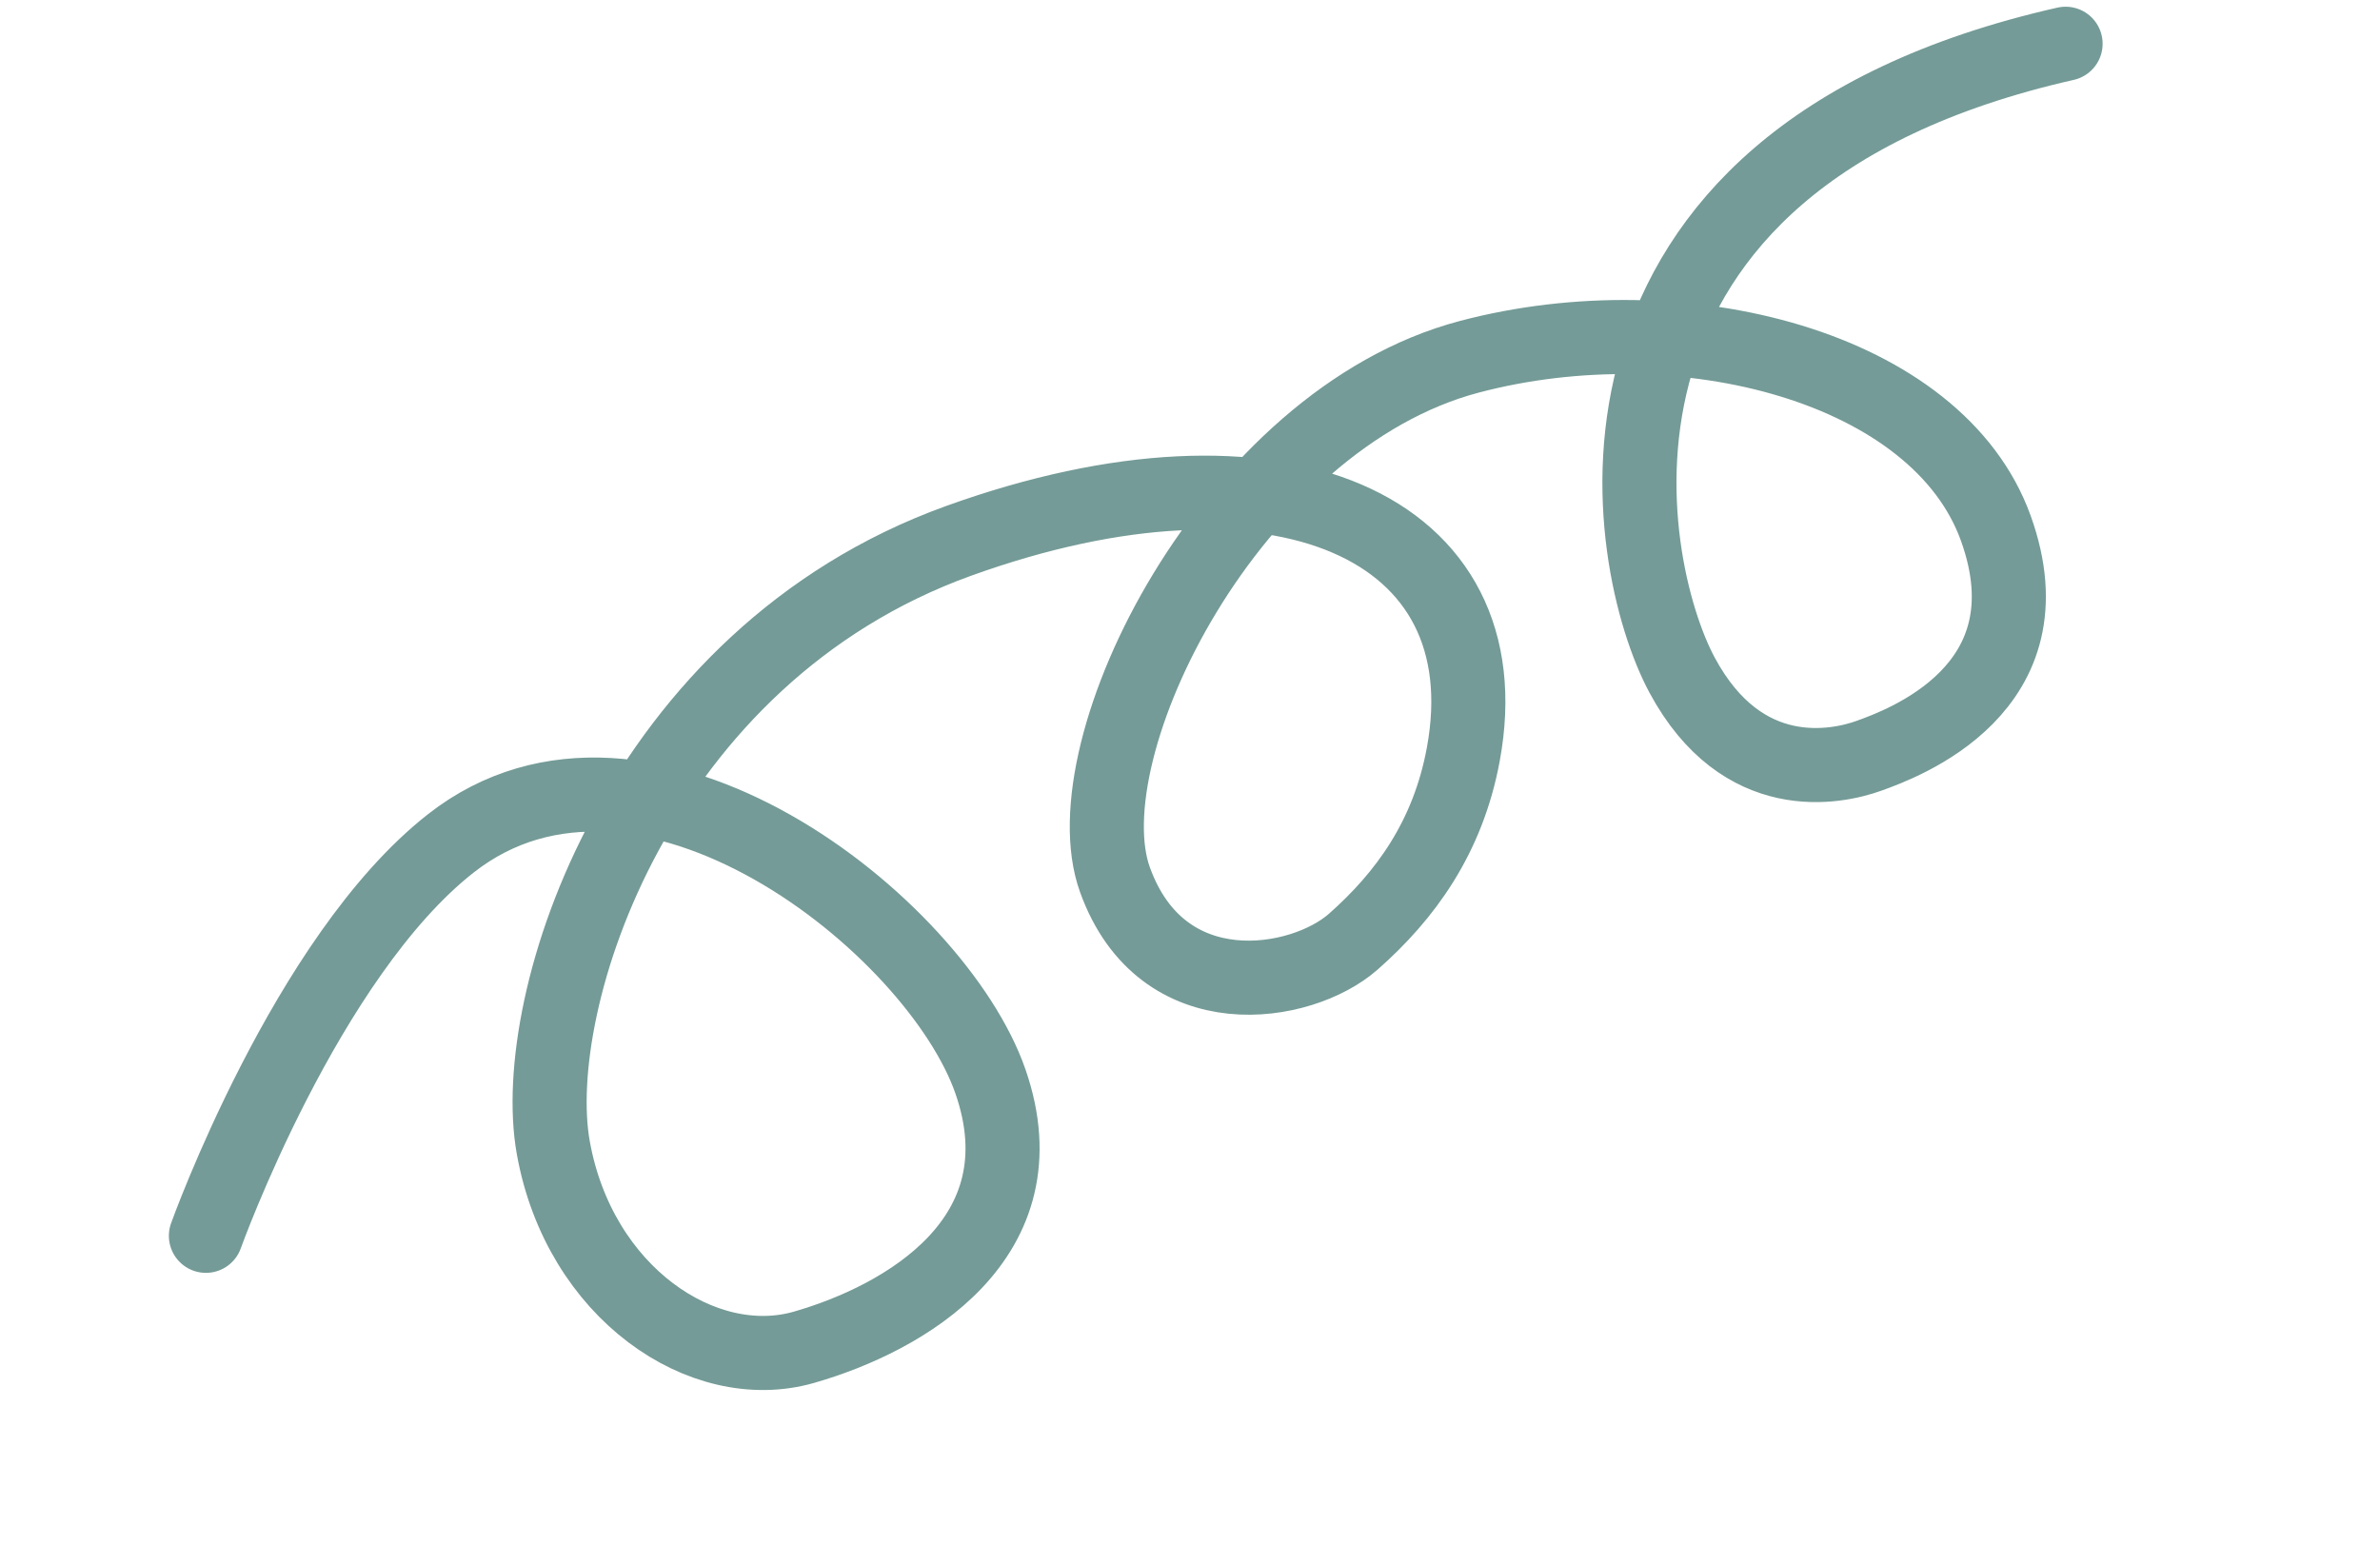 <svg xmlns="http://www.w3.org/2000/svg" width="257" height="169" viewBox="-4 -4 257 169" fill="none" id="svg1743626556_810"><path d="M18.235 129.455C18.235 129.455 29.05 99.307 44.695 87.064C65.479 70.8 97.113 95.919 102.959 112.807C108.805 129.695 93.662 138.385 82.803 141.495C71.945 144.605 58.551 135.619 55.743 119.919C52.936 104.219 64.89 66.889 99.521 54.405C134.152 41.921 158.549 52.814 154.015 77.44C152.355 86.458 147.721 92.758 142.133 97.689C136.544 102.62 121.49 105.13 116.396 91.001C111.303 76.871 128.907 41.331 154.659 34.529C177.724 28.437 205.239 35.637 211.508 53.029C217.778 70.421 201.345 76.344 197.814 77.617C194.283 78.89 184.15 81.006 177.646 68.921C171.141 56.836 163.004 13.405 219.048 0.725" stroke="#749B97" stroke-width="8" stroke-linecap="round"></path></svg>